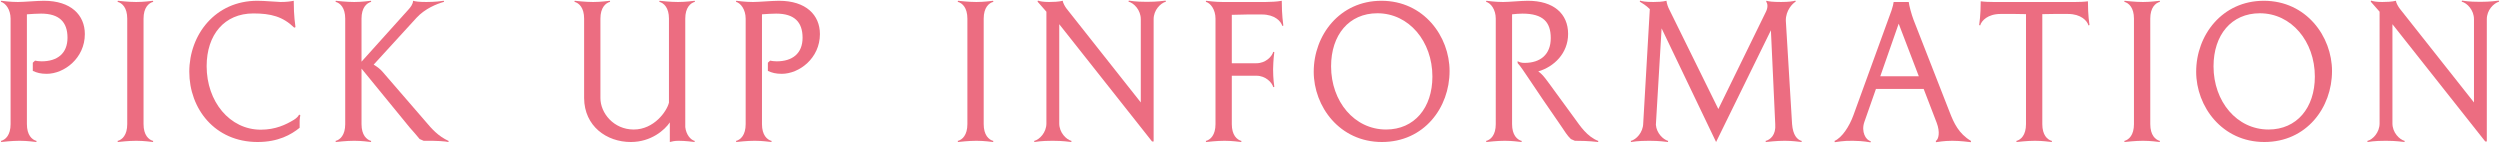 <?xml version="1.0" encoding="utf-8"?>
<!-- Generator: Adobe Illustrator 22.1.0, SVG Export Plug-In . SVG Version: 6.00 Build 0)  -->
<svg version="1.1" xmlns="http://www.w3.org/2000/svg" xmlns:xlink="http://www.w3.org/1999/xlink" x="0px" y="0px"
	 viewBox="0 0 717 41" style="enable-background:new 0 0 717 41;" xml:space="preserve">
<style type="text/css">
	.st0{fill:#EC6D81;}
</style>
<path class="st0" d="M24.332,9.777c0,6.916-5.921,11.395-10.947,11.395c-1.691,0-2.836-0.299-3.98-0.846v-2.339l0.647-0.597
	c0.447,0.1,1.144,0.198,1.891,0.198c4.479,0,7.414-2.238,7.414-6.767c0-4.479-2.339-6.917-7.563-6.917
	c-1.095,0-2.737,0.1-4.08,0.199v31.497c0,3.136,1.442,4.479,2.786,4.827l-0.1,0.299c-0.547-0.05-2.537-0.349-4.776-0.349
	s-4.728,0.299-5.274,0.349l-0.1-0.299c1.344-0.349,2.786-1.691,2.786-4.827V5.348c0-2.638-1.442-4.479-2.786-4.826l0.1-0.299
	c0.547,0.05,2.537,0.348,4.776,0.348c1.742,0,5.474-0.348,7.464-0.348C20.351,0.223,24.332,4.303,24.332,9.777z"/>
<path class="st0" d="M41.169,35.601c0,3.136,1.442,4.479,2.786,4.827l-0.1,0.299c-0.547-0.05-2.537-0.349-4.776-0.349
	s-4.728,0.299-5.274,0.349l-0.1-0.299c1.344-0.349,2.786-1.691,2.786-4.827V5.348c0-3.135-1.442-4.479-2.786-4.826l0.1-0.299
	c0.547,0.05,3.035,0.348,5.274,0.348s4.229-0.298,4.776-0.348l0.1,0.299c-1.344,0.348-2.786,1.691-2.786,4.826V35.601z"/>
<path class="st0" d="M72.651,3.855c-8.26,0-13.385,6.071-13.385,15.127c0,10.151,6.617,18.212,15.524,18.212
	c4.229,0,7.215-1.443,9.504-2.836c0.796-0.498,1.244-0.995,1.493-1.493l0.348,0.199c-0.199,0.796-0.249,1.99-0.199,3.583
	c-2.438,1.99-6.17,4.08-12.041,4.08c-12.341,0-19.605-9.604-19.605-20.152c0-10.599,7.414-20.352,19.506-20.352
	c2.189,0,4.976,0.299,6.668,0.348c1.691,0,2.786-0.148,3.781-0.348c0,4.578,0.448,6.966,0.498,7.563l-0.349,0.149
	C81.11,4.751,77.726,3.855,72.651,3.855z"/>
<path class="st0" d="M122.146,34.955c1.642,1.94,3.483,4.08,6.519,5.474l-0.05,0.299c-0.945-0.199-3.135-0.398-7.116-0.349
	l-1.145-0.498c-0.846-1.094-1.841-2.14-2.786-3.233l-13.883-16.968v15.922c0,3.136,1.443,4.479,2.787,4.827l-0.1,0.299
	c-0.548-0.05-2.538-0.349-4.777-0.349s-4.727,0.299-5.274,0.349l-0.1-0.299c1.344-0.349,2.787-1.691,2.787-4.827V5.348
	c0-3.135-1.443-4.479-2.787-4.826l0.1-0.299c0.548,0.05,3.035,0.348,5.274,0.348s4.229-0.298,4.777-0.348l0.1,0.299
	c-1.344,0.348-2.787,1.691-2.787,4.826v12.34L117.169,2.71c0.548-0.597,1.294-1.542,1.294-2.487
	c0.747,0.199,1.593,0.348,3.832,0.348c2.438,0,4.379-0.248,4.976-0.348l0.1,0.299c-2.14,0.597-5.474,1.94-7.912,4.577l-12.29,13.436
	c1.095,0.646,2.04,1.442,2.538,2.04L122.146,34.955z"/>
<path class="st0" d="M196.534,36.448c0.249,2.189,1.543,3.682,2.737,3.98l-0.1,0.299c-0.548-0.05-2.438-0.349-4.578-0.349
	c-1.194,0-1.841,0.199-2.488,0.349v-5.623c-1.442,2.14-5.324,5.623-11.195,5.623c-6.916,0-13.335-4.528-13.385-12.589V5.348
	c0-3.135-1.443-4.479-2.787-4.826l0.1-0.299c0.548,0.05,3.035,0.348,5.274,0.348s4.229-0.298,4.777-0.348l0.1,0.299
	c-1.344,0.348-2.787,1.691-2.787,4.826v22.79c0,4.279,3.782,9.006,9.554,9.006c5.822,0,9.504-5.225,10.102-7.713V5.348
	c0-3.135-1.443-4.479-2.787-4.826l0.1-0.299c0.548,0.05,3.035,0.348,5.274,0.348s4.229-0.298,4.777-0.348l0.1,0.299
	c-1.344,0.348-2.787,1.691-2.787,4.826V36.448z"/>
<path class="st0" d="M235.152,9.777c0,6.916-5.921,11.395-10.947,11.395c-1.691,0-2.836-0.299-3.98-0.846v-2.339l0.647-0.597
	c0.447,0.1,1.144,0.198,1.891,0.198c4.479,0,7.414-2.238,7.414-6.767c0-4.479-2.339-6.917-7.563-6.917
	c-1.095,0-2.737,0.1-4.08,0.199v31.497c0,3.136,1.442,4.479,2.786,4.827l-0.1,0.299c-0.547-0.05-2.537-0.349-4.776-0.349
	s-4.728,0.299-5.274,0.349l-0.1-0.299c1.344-0.349,2.786-1.691,2.786-4.827V5.348c0-2.638-1.442-4.479-2.786-4.826l0.1-0.299
	c0.547,0.05,2.537,0.348,4.776,0.348c1.742,0,5.474-0.348,7.464-0.348C231.171,0.223,235.152,4.303,235.152,9.777z"/>
<path class="st0" d="M282.124,35.601c0,3.136,1.442,4.479,2.786,4.827l-0.1,0.299c-0.547-0.05-2.537-0.349-4.776-0.349
	s-4.728,0.299-5.274,0.349l-0.1-0.299c1.344-0.349,2.786-1.691,2.786-4.827V5.348c0-3.135-1.442-4.479-2.786-4.826l0.1-0.299
	c0.547,0.05,3.035,0.348,5.274,0.348s4.229-0.298,4.776-0.348l0.1,0.299c-1.344,0.348-2.786,1.691-2.786,4.826V35.601z"/>
<path class="st0" d="M334.394,0.472c-1.592,0.447-3.533,2.438-3.533,5.025v35.08h-0.447L303.792,6.941v28.462
	c0,2.587,1.94,4.577,3.533,5.025l-0.1,0.299c-0.548-0.05-2.339-0.349-5.324-0.349c-3.483,0-4.678,0.299-5.225,0.349l-0.1-0.299
	c1.592-0.398,3.532-2.438,3.532-5.025V3.358l-2.537-2.886l0.1-0.299c0.547,0.199,1.542,0.398,3.185,0.398
	c1.145,0,2.786-0.05,3.931-0.349c0.05,0.597,0.696,1.741,1.095,2.239l21.297,26.919V5.498c0-2.588-1.94-4.628-3.533-5.025l0.1-0.299
	c0.548,0.05,1.742,0.349,5.225,0.349c2.985,0,4.777-0.299,5.324-0.349L334.394,0.472z"/>
<path class="st0" d="M368.061,7.338l-0.299,0.1c-0.349-1.344-2.189-3.284-5.821-3.284h-4.229c-1.194,0-2.986,0.05-4.429,0.1v13.883
	h7.065c2.638,0,4.479-1.94,4.827-3.284l0.298,0.1c-0.05,0.448-0.298,2.189-0.348,4.926c0,2.737,0.298,4.578,0.348,5.026
	l-0.298,0.099c-0.349-1.343-2.189-3.283-4.827-3.283h-7.065v13.882c0,3.136,1.442,4.479,2.786,4.827l-0.1,0.299
	c-0.547-0.05-2.537-0.349-4.776-0.349s-4.728,0.299-5.274,0.349l-0.1-0.299c1.344-0.349,2.786-1.691,2.786-4.827V5.348
	c0-2.638-1.442-4.479-2.786-4.826l0.1-0.299c0.547,0.05,2.537,0.349,4.776,0.349h12.241c1.542-0.05,3.135-0.05,4.677-0.349
	C367.613,4.453,368.011,6.792,368.061,7.338z"/>
<path class="st0" d="M396.333,40.727c-12.142,0-19.556-10.201-19.556-20.152c0-10.499,7.464-20.352,19.406-20.352
	c12.19,0,19.555,10.25,19.555,20.152C415.739,30.875,408.424,40.727,396.333,40.727z M395.04,3.805
	c-8.16,0-13.286,6.221-13.286,15.227c0,10.052,6.668,18.112,15.774,18.112c8.11,0,13.285-6.22,13.285-15.177
	C410.813,11.867,404.095,3.805,395.04,3.805z"/>
<path class="st0" d="M451.576,33.91c1.592,2.189,3.583,5.274,6.816,6.519l-0.05,0.299c-0.547-0.05-2.587-0.349-6.667-0.349
	l-1.145-0.498c-1.145-1.094-1.692-2.14-2.836-3.781c-8.46-12.142-11.047-16.52-12.241-17.764l-0.199-0.249V17.54
	c0.598,0.348,1.145,0.497,1.99,0.497c4.528,0,7.514-2.389,7.514-7.115c0-4.578-2.189-7.017-8.11-7.017
	c-0.945,0-2.04,0.1-2.985,0.199v31.497c0,3.136,1.442,4.479,2.786,4.827l-0.1,0.299c-0.547-0.05-2.537-0.349-4.776-0.349
	s-4.728,0.299-5.274,0.349l-0.1-0.299c1.344-0.349,2.786-1.691,2.786-4.827V5.348c0-2.638-1.442-4.479-2.786-4.826l0.1-0.299
	c0.547,0.05,2.537,0.348,4.776,0.348c1.742,0,5.125-0.348,7.115-0.348c7.365,0,11.545,3.682,11.545,9.504
	c0,5.573-4.081,9.454-8.559,10.748c1.442,0.995,2.388,2.487,4.727,5.672L451.576,33.91z"/>
<path class="st0" d="M513.967,35.601c0.248,3.136,1.442,4.479,2.786,4.827l-0.1,0.299c-0.547-0.05-2.537-0.349-4.776-0.349
	c-2.389,0-4.877,0.299-5.424,0.349l-0.1-0.299c1.344-0.349,3.035-1.691,2.786-4.827l-1.244-26.919l-15.724,32.045L476.548,8.134
	L474.906,35.8c0.199,2.389,2.041,4.18,3.533,4.628l-0.1,0.299c-0.547-0.05-2.339-0.349-5.324-0.349
	c-3.482,0-4.677,0.299-5.225,0.349l-0.1-0.299c1.593-0.398,3.533-2.438,3.583-5.025l1.891-32.791
	c-1.095-1.095-2.239-1.742-2.886-2.14l0.1-0.299c0.547,0.199,1.542,0.398,3.781,0.398c1.145,0,2.638-0.05,3.782-0.349
	c0.1,0.796,0.397,1.741,0.846,2.587l14.032,28.463l13.684-27.965c0.547-1.145,0.497-2.239,0.05-2.786l0.05-0.299
	c0.696,0.199,1.791,0.349,4.229,0.349c2.238,0,3.532-0.199,4.08-0.398l0.1,0.299c-0.847,0.447-2.887,2.487-2.837,5.473
	L513.967,35.601z"/>
<path class="st0" d="M559.222,32.318c1.145,2.936,2.538,6.021,6.07,8.11l-0.05,0.349c-0.646-0.05-2.886-0.398-5.324-0.398
	c-2.587,0-4.08,0.349-4.677,0.398l-0.05-0.349c0.796-0.448,1.294-2.488,0.249-5.225l-3.732-9.703h-13.684l-3.334,9.504
	c-0.945,2.736,0.398,5.225,1.841,5.474l-0.05,0.349c-0.597-0.05-1.791-0.398-5.075-0.448c-2.836-0.05-4.577,0.349-5.175,0.398
	l-0.1-0.349c2.14-0.945,4.229-4.08,5.424-7.364l10.947-30.104c0.348-0.995,0.547-1.94,0.597-2.388h4.329
	c0.05,0.846,0.846,3.731,1.344,5.025L559.222,32.318z M544.543,6.792l-5.274,15.076h11.046L544.543,6.792z"/>
<path class="st0" d="M599.268,7.189l-0.299,0.1c-0.348-1.344-2.189-3.284-5.821-3.284h-4.229c-0.995,0-2.14,0.05-3.185,0.05v31.547
	c0,3.136,1.442,4.479,2.786,4.827l-0.1,0.299c-0.547-0.05-2.537-0.349-4.776-0.349s-4.728,0.299-5.274,0.349l-0.1-0.299
	c1.344-0.349,2.786-1.691,2.786-4.827V4.054c-1.045,0-2.14-0.05-3.085-0.05h-4.229c-3.633,0-5.474,1.94-5.821,3.284l-0.299-0.1
	c0.05-0.547,0.447-2.587,0.447-6.816c1.045,0.149,2.538,0.199,3.683,0.199h11.743c3.731,0,9.902,0,11.644,0
	c1.145,0,2.687-0.05,3.682-0.199C598.82,4.602,599.218,6.642,599.268,7.189z"/>
<path class="st0" d="M616.698,35.601c0,3.136,1.442,4.479,2.786,4.827l-0.1,0.299c-0.547-0.05-2.537-0.349-4.776-0.349
	s-4.728,0.299-5.274,0.349l-0.1-0.299c1.344-0.349,2.786-1.691,2.786-4.827V5.348c0-3.135-1.442-4.479-2.786-4.826l0.1-0.299
	c0.547,0.05,3.035,0.348,5.274,0.348s4.229-0.298,4.776-0.348l0.1,0.299c-1.344,0.348-2.786,1.691-2.786,4.826V35.601z"/>
<path class="st0" d="M649.418,40.727c-12.142,0-19.556-10.201-19.556-20.152c0-10.499,7.464-20.352,19.406-20.352
	c12.19,0,19.555,10.25,19.555,20.152C668.824,30.875,661.509,40.727,649.418,40.727z M648.125,3.805
	c-8.16,0-13.286,6.221-13.286,15.227c0,10.052,6.668,18.112,15.774,18.112c8.11,0,13.285-6.22,13.285-15.177
	C663.898,11.867,657.18,3.805,648.125,3.805z"/>
<path class="st0" d="M716.751,0.472c-1.592,0.447-3.533,2.438-3.533,5.025v35.08h-0.447L686.15,6.941v28.462
	c0,2.587,1.94,4.577,3.533,5.025l-0.1,0.299c-0.548-0.05-2.339-0.349-5.324-0.349c-3.483,0-4.678,0.299-5.225,0.349l-0.1-0.299
	c1.592-0.398,3.532-2.438,3.532-5.025V3.358l-2.537-2.886l0.1-0.299c0.547,0.199,1.542,0.398,3.185,0.398
	c1.145,0,2.786-0.05,3.931-0.349c0.05,0.597,0.696,1.741,1.095,2.239l21.297,26.919V5.498c0-2.588-1.94-4.628-3.533-5.025l0.1-0.299
	c0.548,0.05,1.742,0.349,5.225,0.349c2.985,0,4.777-0.299,5.324-0.349L716.751,0.472z"/>
</svg>
